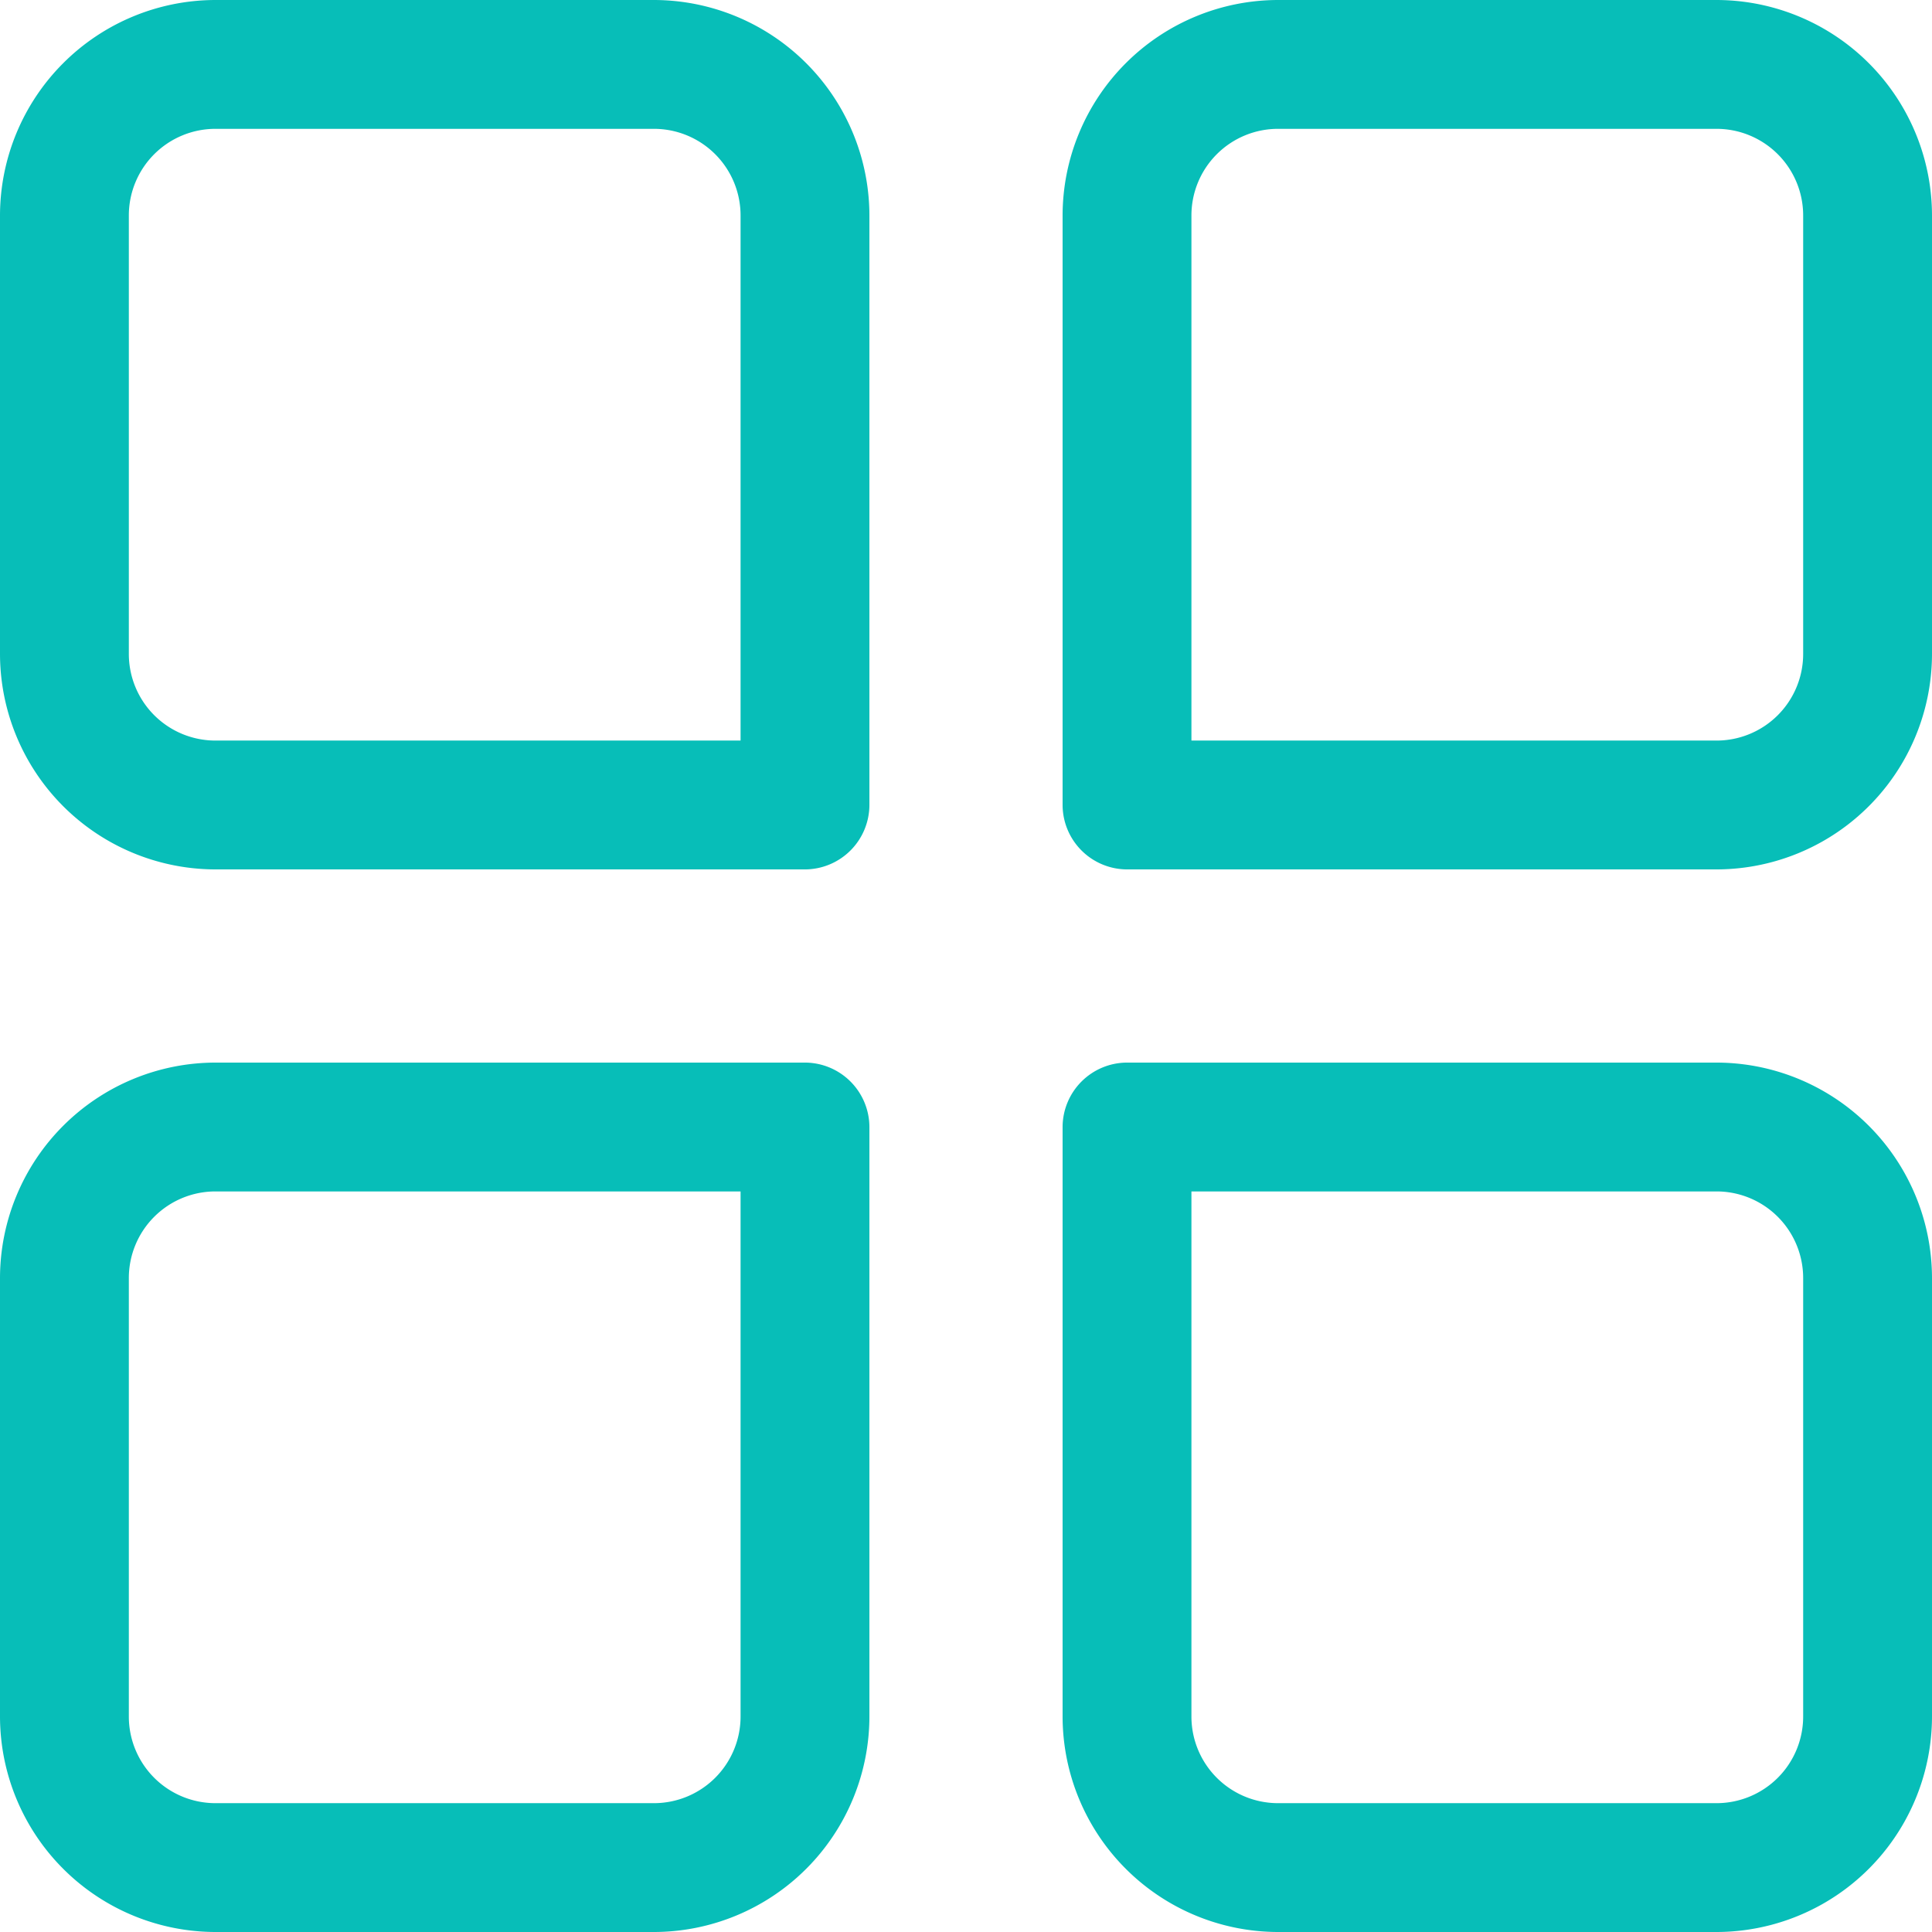 <svg xmlns="http://www.w3.org/2000/svg" width="13.871" height="13.871" viewBox="0 0 13.871 13.871">
  <g id="category" transform="translate(0)">
    <g id="Group_786" data-name="Group 786" transform="translate(7.629 7.629)">
      <path id="Path_1356" data-name="Path 1356" d="M39.693,41.242H36.549A1.549,1.549,0,0,1,35,39.693V35.462A.464.464,0,0,1,35.462,35h4.231a1.549,1.549,0,0,1,1.549,1.549v3.144A1.549,1.549,0,0,1,39.693,41.242Zm-3.768-5.317v3.768a.622.622,0,0,0,.624.624h3.144a.622.622,0,0,0,.624-.624V36.549a.622.622,0,0,0-.624-.624Z" transform="translate(-35 -35)" fill="#07beb8"/>
    </g>
    <g id="Group_787" data-name="Group 787" transform="translate(0 7.629)">
      <path id="Path_1357" data-name="Path 1357" d="M6.693,41.242H3.549A1.549,1.549,0,0,1,2,39.693V36.549A1.549,1.549,0,0,1,3.549,35H7.78a.464.464,0,0,1,.462.462v4.231A1.549,1.549,0,0,1,6.693,41.242ZM3.549,35.925a.622.622,0,0,0-.624.624v3.144a.622.622,0,0,0,.624.624H6.693a.622.622,0,0,0,.624-.624V35.925Z" transform="translate(-2 -35)" fill="#07beb8"/>
    </g>
    <g id="Group_788" data-name="Group 788" transform="translate(7.629 0)">
      <path id="Path_1358" data-name="Path 1358" d="M39.693,8.242H35.462A.464.464,0,0,1,35,7.78V3.549A1.549,1.549,0,0,1,36.549,2h3.144a1.549,1.549,0,0,1,1.549,1.549V6.693A1.549,1.549,0,0,1,39.693,8.242Zm-3.768-.925h3.768a.622.622,0,0,0,.624-.624V3.549a.622.622,0,0,0-.624-.624H36.549a.622.622,0,0,0-.624.624Z" transform="translate(-35 -2)" fill="#07beb8"/>
    </g>
    <g id="Group_789" data-name="Group 789" transform="translate(0)">
      <path id="Path_1359" data-name="Path 1359" d="M7.78,8.242H3.549A1.549,1.549,0,0,1,2,6.693V3.549A1.549,1.549,0,0,1,3.549,2H6.693A1.549,1.549,0,0,1,8.242,3.549V7.78a.464.464,0,0,1-.462.462ZM3.549,2.925a.622.622,0,0,0-.624.624V6.693a.622.622,0,0,0,.624.624H7.317V3.549a.622.622,0,0,0-.624-.624Z" transform="translate(-2 -2)" fill="#07beb8"/>
    </g>
  </g>
</svg>
